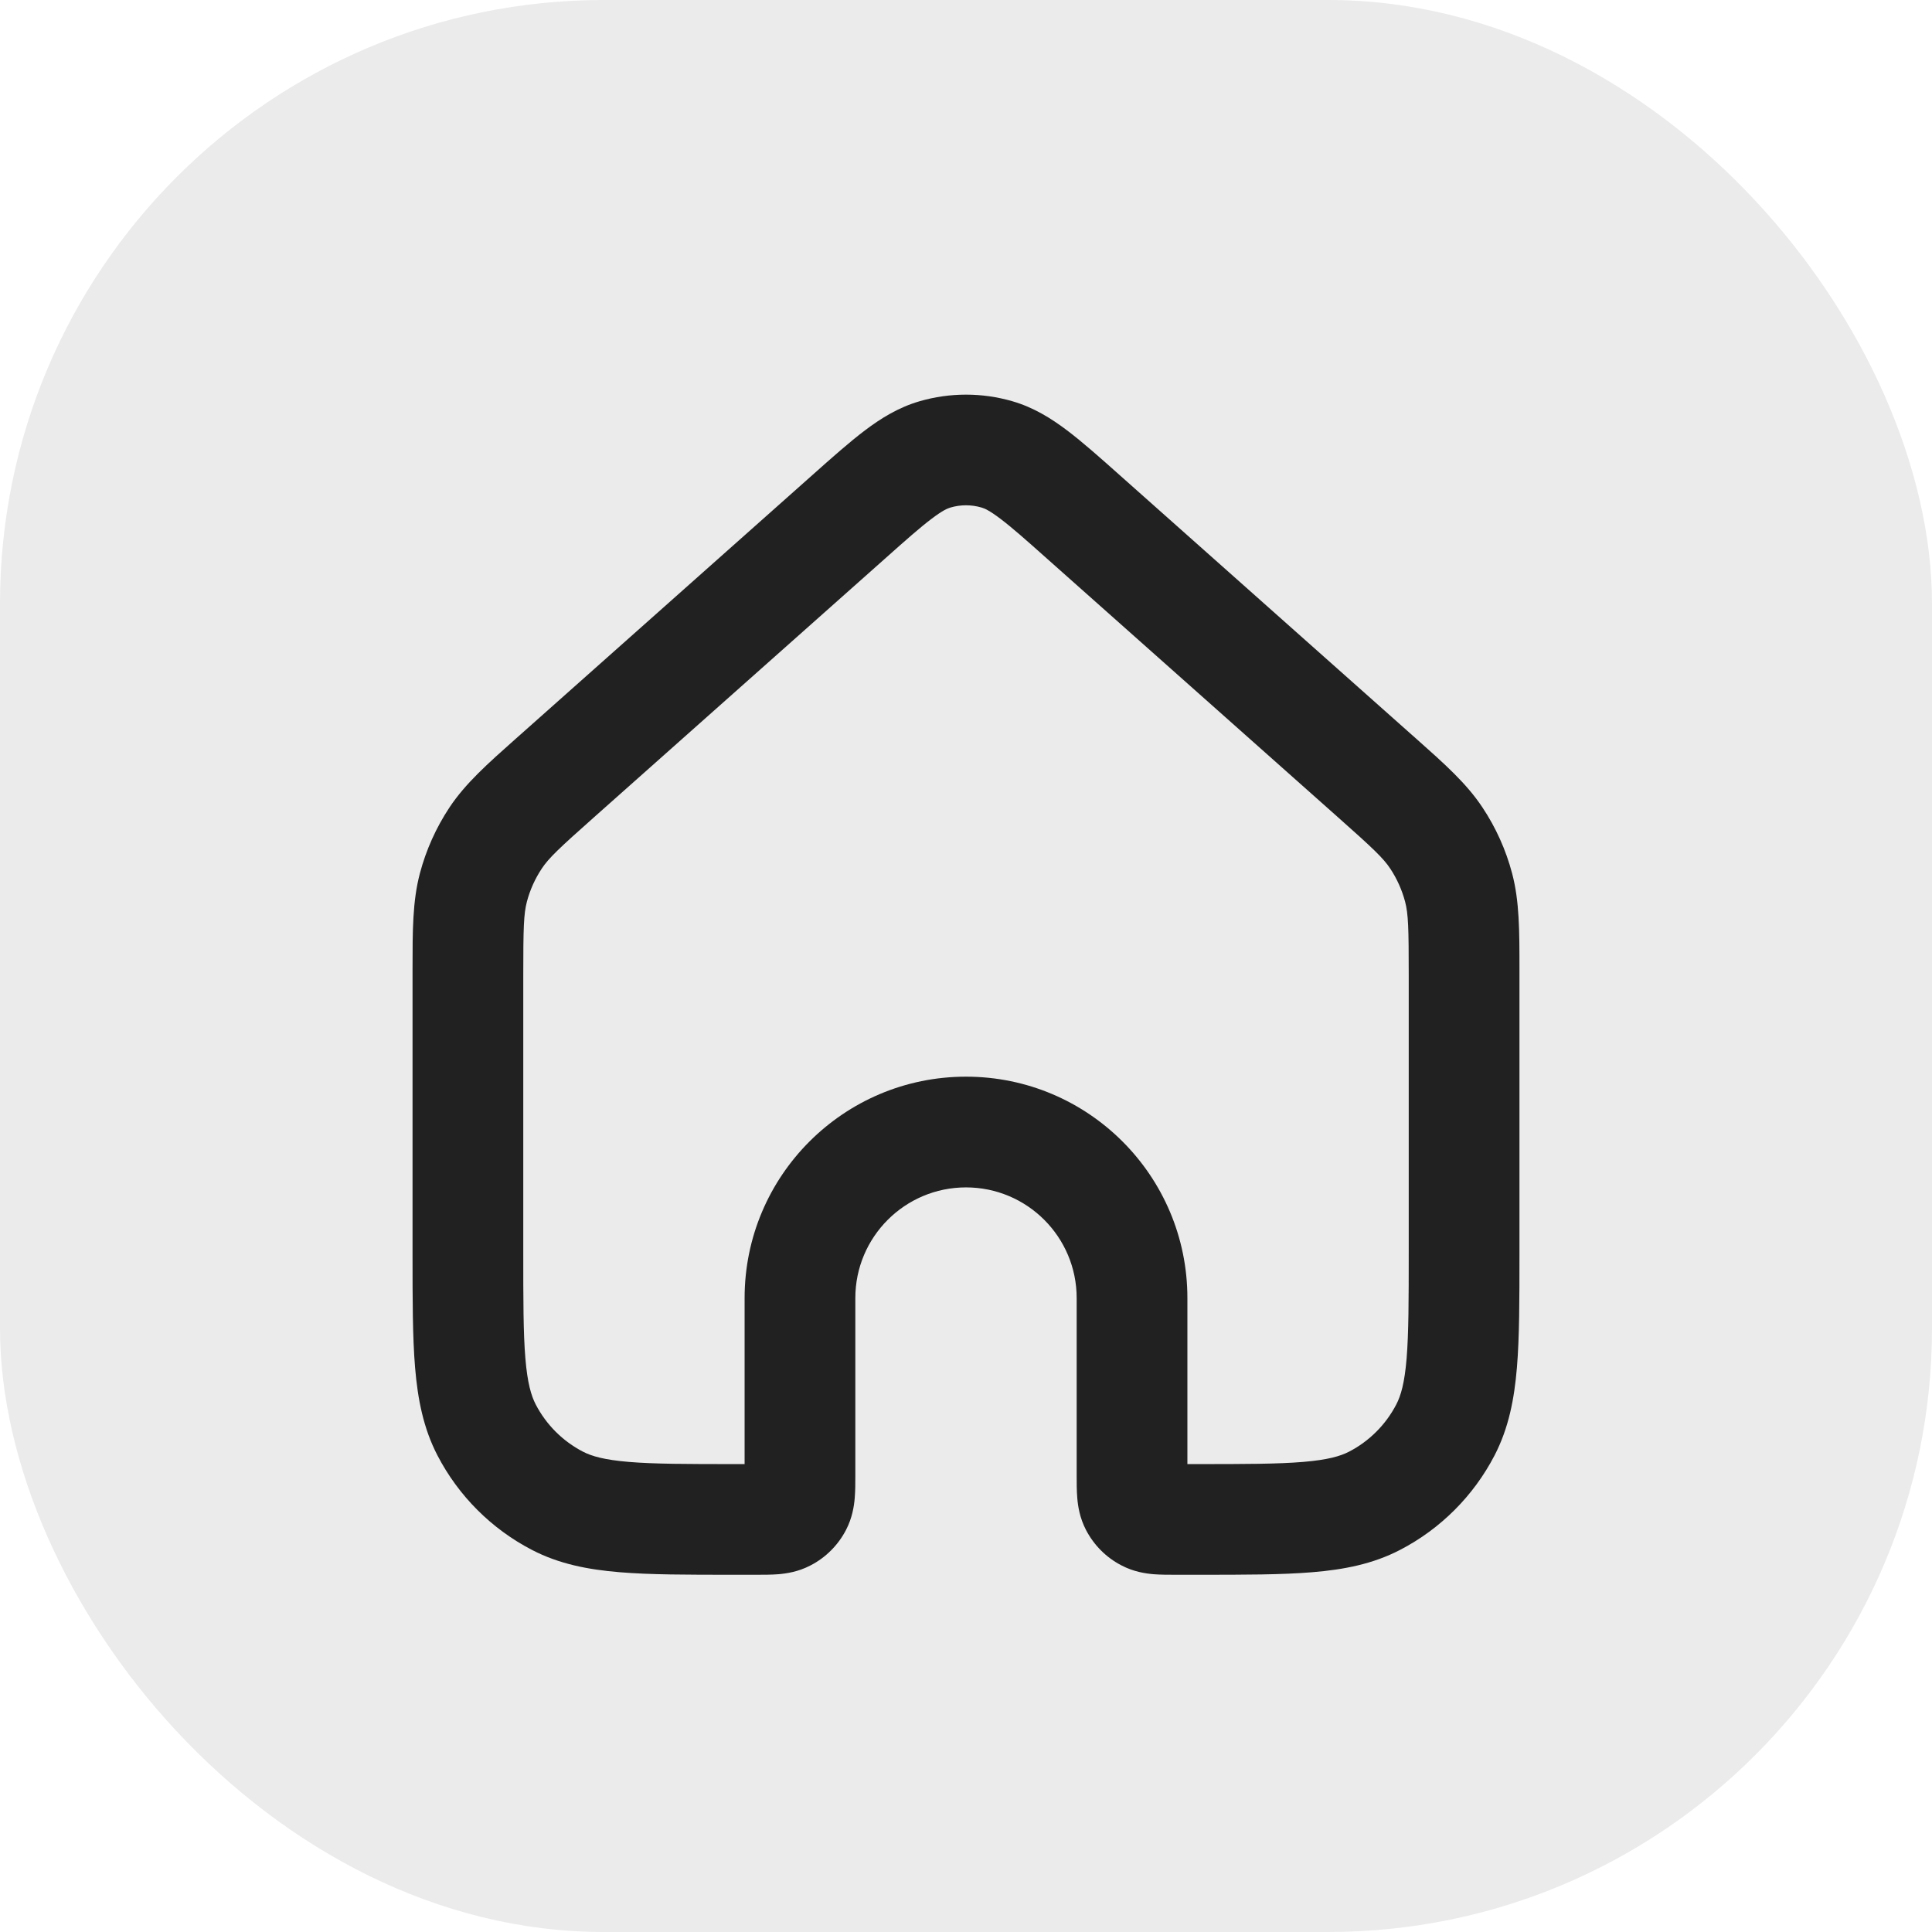 <svg width="32" height="32" viewBox="0 0 32 32" fill="none" xmlns="http://www.w3.org/2000/svg">
<rect width="32" height="32" rx="10" fill="black" fill-opacity="0.08"/>
<path fill-rule="evenodd" clip-rule="evenodd" d="M16.256 8.406C16.089 8.357 15.911 8.357 15.744 8.406C15.695 8.42 15.611 8.455 15.431 8.592C15.241 8.735 15.009 8.94 14.648 9.262L9.845 13.531C9.256 14.054 9.089 14.212 8.973 14.387C8.862 14.555 8.778 14.74 8.727 14.935C8.674 15.137 8.667 15.367 8.667 16.155V20.739C8.667 21.538 8.667 22.08 8.702 22.5C8.736 22.908 8.798 23.116 8.873 23.262C9.047 23.597 9.32 23.87 9.655 24.044C9.8 24.119 10.009 24.18 10.417 24.214C10.836 24.249 11.379 24.25 12.178 24.25H12.333V21.5C12.333 19.475 13.975 17.833 16 17.833C18.025 17.833 19.667 19.475 19.667 21.5V24.25H19.823C20.621 24.25 21.164 24.249 21.583 24.214C21.991 24.18 22.2 24.119 22.345 24.044C22.68 23.87 22.953 23.597 23.127 23.262C23.203 23.116 23.264 22.908 23.298 22.5C23.332 22.08 23.333 21.538 23.333 20.739V16.155C23.333 15.367 23.326 15.137 23.273 14.935C23.221 14.74 23.138 14.555 23.027 14.387C22.911 14.212 22.744 14.054 22.155 13.531L17.352 9.262C16.991 8.94 16.759 8.735 16.569 8.592C16.389 8.455 16.305 8.42 16.256 8.406ZM15.231 6.646C15.733 6.5 16.267 6.5 16.769 6.646C17.117 6.747 17.406 6.926 17.676 7.13C17.93 7.322 18.216 7.576 18.545 7.869L23.373 12.161C23.399 12.184 23.425 12.207 23.45 12.229C23.928 12.654 24.289 12.974 24.553 13.372C24.777 13.708 24.943 14.078 25.046 14.468C25.167 14.929 25.167 15.412 25.167 16.052C25.167 16.086 25.167 16.12 25.167 16.155V20.778C25.167 21.528 25.167 22.147 25.125 22.651C25.081 23.175 24.988 23.656 24.754 24.107C24.406 24.777 23.86 25.323 23.19 25.671C22.739 25.905 22.259 25.998 21.735 26.041C21.23 26.083 20.611 26.083 19.861 26.083H19.488C19.481 26.083 19.474 26.083 19.466 26.083C19.355 26.083 19.223 26.083 19.106 26.074C18.971 26.062 18.777 26.034 18.575 25.928C18.323 25.798 18.119 25.593 17.988 25.342C17.883 25.14 17.854 24.946 17.843 24.811C17.833 24.694 17.833 24.561 17.833 24.45L17.833 21.5C17.833 20.488 17.012 19.667 16 19.667C14.988 19.667 14.167 20.488 14.167 21.5L14.167 24.45C14.167 24.561 14.167 24.694 14.157 24.811C14.146 24.946 14.117 25.14 14.012 25.342C13.881 25.593 13.677 25.798 13.425 25.928C13.223 26.034 13.029 26.062 12.894 26.074C12.777 26.083 12.645 26.083 12.534 26.083C12.526 26.083 12.519 26.083 12.512 26.083H12.139C11.389 26.083 10.769 26.083 10.265 26.041C9.742 25.998 9.26 25.905 8.81 25.671C8.14 25.323 7.594 24.777 7.246 24.107C7.012 23.656 6.919 23.175 6.875 22.651C6.833 22.147 6.833 21.528 6.833 20.778V16.155C6.833 16.12 6.833 16.086 6.833 16.052C6.833 15.412 6.833 14.929 6.954 14.468C7.057 14.078 7.223 13.708 7.446 13.372C7.711 12.974 8.072 12.654 8.55 12.229C8.575 12.207 8.601 12.184 8.627 12.161L13.455 7.869C13.784 7.576 14.07 7.322 14.324 7.13C14.594 6.926 14.883 6.747 15.231 6.646Z" fill="#212121"/>
</svg>
